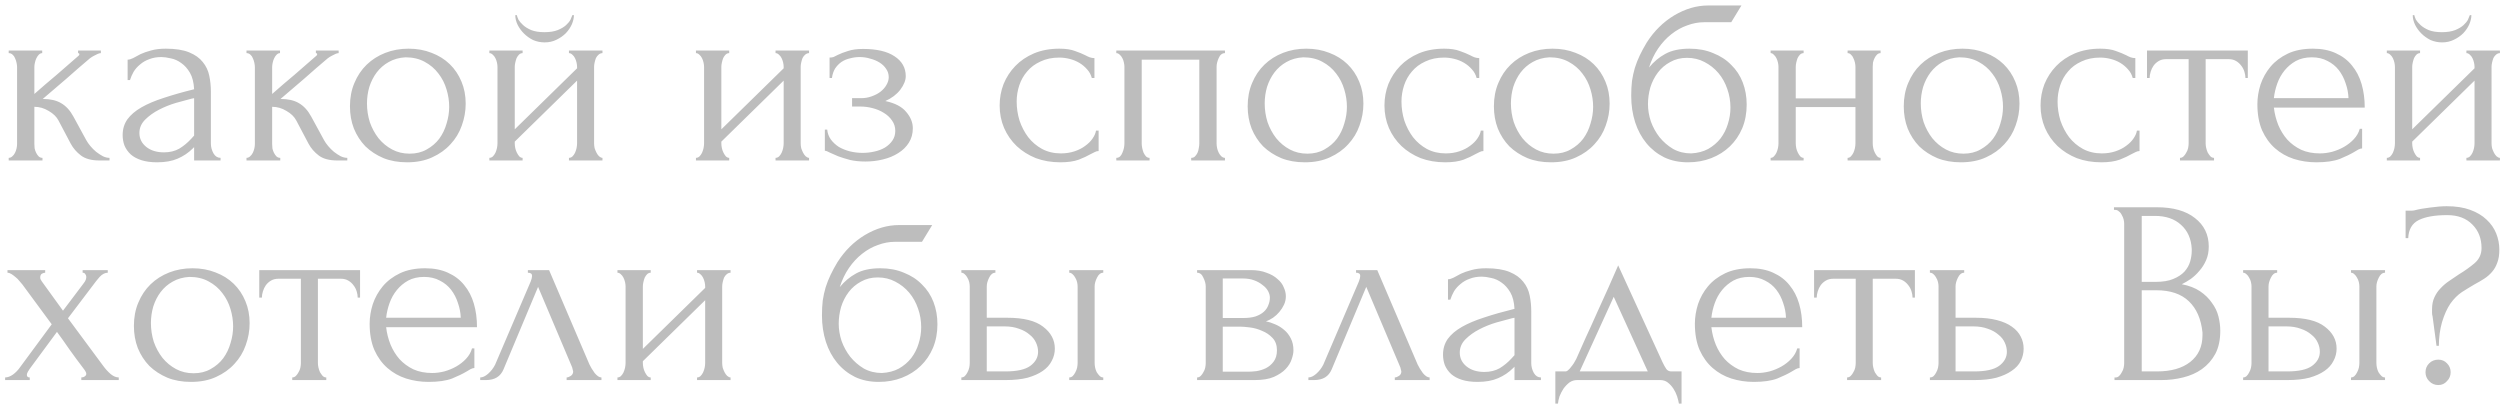 <?xml version="1.0" encoding="UTF-8"?> <svg xmlns="http://www.w3.org/2000/svg" width="296" height="48" viewBox="0 0 296 48" fill="none"> <path d="M10.207 16.582C10.331 16.809 10.496 17.047 10.703 17.295C10.909 17.543 11.136 17.77 11.384 17.977C11.653 18.184 11.922 18.359 12.191 18.504C12.459 18.628 12.717 18.69 12.966 18.69V19H11.787C10.837 19 10.103 18.804 9.586 18.411C9.07 18.018 8.667 17.553 8.377 17.016L6.92 14.257C6.693 13.823 6.311 13.451 5.773 13.141C5.236 12.81 4.668 12.645 4.068 12.645V17.047C4.068 17.212 4.079 17.388 4.099 17.574C4.141 17.76 4.203 17.936 4.285 18.101C4.368 18.266 4.471 18.411 4.595 18.535C4.719 18.638 4.864 18.69 5.029 18.69V19H1.03V18.69C1.175 18.69 1.309 18.638 1.433 18.535C1.578 18.411 1.692 18.266 1.774 18.101C1.857 17.936 1.919 17.76 1.96 17.574C2.002 17.388 2.022 17.212 2.022 17.047V7.933C2.022 7.788 2.002 7.623 1.96 7.437C1.919 7.23 1.857 7.044 1.774 6.879C1.712 6.714 1.619 6.579 1.495 6.476C1.371 6.352 1.216 6.29 1.03 6.29V5.98H4.998V6.29C4.854 6.29 4.719 6.352 4.595 6.476C4.492 6.579 4.399 6.714 4.316 6.879C4.234 7.044 4.172 7.23 4.13 7.437C4.089 7.623 4.068 7.788 4.068 7.933V11.126C4.957 10.341 5.835 9.586 6.703 8.863C7.571 8.119 8.45 7.354 9.338 6.569C9.338 6.548 9.349 6.528 9.369 6.507C9.39 6.486 9.4 6.466 9.4 6.445C9.4 6.342 9.349 6.29 9.245 6.29V5.98H11.943V6.29C11.839 6.29 11.715 6.321 11.57 6.383C11.426 6.445 11.281 6.517 11.136 6.6C10.971 6.683 10.806 6.786 10.64 6.91C9.71 7.695 8.78 8.501 7.85 9.328C6.92 10.134 5.99 10.93 5.06 11.715C5.949 11.715 6.672 11.88 7.23 12.211C7.809 12.542 8.295 13.069 8.687 13.792L10.207 16.582ZM22.984 19V17.419L22.829 17.574C22.312 18.091 21.713 18.494 21.031 18.783C20.369 19.072 19.564 19.217 18.613 19.217C17.89 19.217 17.27 19.134 16.753 18.969C16.236 18.804 15.812 18.576 15.482 18.287C15.151 17.977 14.903 17.626 14.738 17.233C14.593 16.84 14.521 16.427 14.521 15.993C14.521 15.29 14.707 14.67 15.079 14.133C15.472 13.596 16.029 13.12 16.753 12.707C17.476 12.294 18.355 11.922 19.388 11.591C20.442 11.24 21.64 10.899 22.984 10.568C22.942 9.762 22.777 9.111 22.488 8.615C22.198 8.119 21.858 7.737 21.465 7.468C21.072 7.179 20.659 6.993 20.225 6.91C19.791 6.807 19.419 6.755 19.109 6.755C18.572 6.755 18.096 6.838 17.683 7.003C17.27 7.148 16.908 7.354 16.598 7.623C16.288 7.871 16.029 8.16 15.823 8.491C15.637 8.822 15.492 9.152 15.389 9.483H15.11V7.065C15.296 7.065 15.513 7.003 15.761 6.879C16.009 6.734 16.298 6.579 16.629 6.414C16.98 6.249 17.393 6.104 17.869 5.98C18.365 5.835 18.954 5.763 19.636 5.763C20.773 5.763 21.692 5.908 22.395 6.197C23.098 6.486 23.635 6.869 24.007 7.344C24.399 7.819 24.658 8.367 24.782 8.987C24.906 9.586 24.968 10.206 24.968 10.847V16.985C24.968 17.398 25.071 17.791 25.278 18.163C25.485 18.514 25.764 18.69 26.115 18.69V19H22.984ZM22.984 16.055V11.622L22.674 11.684C22.178 11.808 21.568 11.973 20.845 12.18C20.142 12.387 19.471 12.655 18.83 12.986C18.189 13.317 17.642 13.709 17.187 14.164C16.732 14.619 16.505 15.146 16.505 15.745C16.505 16.406 16.773 16.954 17.311 17.388C17.848 17.822 18.551 18.039 19.419 18.039C20.101 18.039 20.7 17.894 21.217 17.605C21.733 17.295 22.209 16.902 22.643 16.427L22.984 16.055ZM38.361 16.582C38.485 16.809 38.65 17.047 38.857 17.295C39.063 17.543 39.291 17.77 39.539 17.977C39.807 18.184 40.076 18.359 40.345 18.504C40.613 18.628 40.872 18.69 41.12 18.69V19H39.942C38.991 19 38.257 18.804 37.741 18.411C37.224 18.018 36.821 17.553 36.532 17.016L35.075 14.257C34.847 13.823 34.465 13.451 33.928 13.141C33.39 12.81 32.822 12.645 32.223 12.645V17.047C32.223 17.212 32.233 17.388 32.254 17.574C32.295 17.76 32.357 17.936 32.44 18.101C32.522 18.266 32.626 18.411 32.75 18.535C32.874 18.638 33.018 18.69 33.184 18.69V19H29.185V18.69C29.329 18.69 29.464 18.638 29.588 18.535C29.732 18.411 29.846 18.266 29.929 18.101C30.011 17.936 30.073 17.76 30.115 17.574C30.156 17.388 30.177 17.212 30.177 17.047V7.933C30.177 7.788 30.156 7.623 30.115 7.437C30.073 7.23 30.011 7.044 29.929 6.879C29.867 6.714 29.774 6.579 29.65 6.476C29.526 6.352 29.371 6.29 29.185 6.29V5.98H33.153V6.29C33.008 6.29 32.874 6.352 32.75 6.476C32.646 6.579 32.553 6.714 32.471 6.879C32.388 7.044 32.326 7.23 32.285 7.437C32.243 7.623 32.223 7.788 32.223 7.933V11.126C33.111 10.341 33.99 9.586 34.858 8.863C35.726 8.119 36.604 7.354 37.493 6.569C37.493 6.548 37.503 6.528 37.524 6.507C37.544 6.486 37.555 6.466 37.555 6.445C37.555 6.342 37.503 6.29 37.4 6.29V5.98H40.097V6.29C39.993 6.29 39.869 6.321 39.725 6.383C39.58 6.445 39.435 6.517 39.291 6.6C39.125 6.683 38.96 6.786 38.795 6.91C37.865 7.695 36.935 8.501 36.005 9.328C35.075 10.134 34.145 10.93 33.215 11.715C34.103 11.715 34.827 11.88 35.385 12.211C35.963 12.542 36.449 13.069 36.842 13.792L38.361 16.582ZM48.193 19.217C47.159 19.217 46.229 19.052 45.403 18.721C44.576 18.37 43.863 17.905 43.264 17.326C42.685 16.727 42.23 16.024 41.9 15.218C41.59 14.412 41.435 13.534 41.435 12.583C41.435 11.57 41.61 10.651 41.962 9.824C42.313 8.977 42.799 8.253 43.419 7.654C44.039 7.055 44.772 6.59 45.62 6.259C46.467 5.928 47.387 5.763 48.379 5.763C49.371 5.763 50.28 5.928 51.107 6.259C51.933 6.569 52.646 7.013 53.246 7.592C53.845 8.171 54.31 8.863 54.641 9.669C54.971 10.454 55.137 11.322 55.137 12.273C55.137 13.162 54.982 14.03 54.672 14.877C54.382 15.704 53.938 16.437 53.339 17.078C52.76 17.719 52.037 18.235 51.169 18.628C50.321 19.021 49.329 19.217 48.193 19.217ZM48.007 6.786C47.263 6.827 46.601 7.013 46.023 7.344C45.465 7.654 44.989 8.067 44.597 8.584C44.225 9.08 43.935 9.648 43.729 10.289C43.543 10.93 43.45 11.581 43.45 12.242C43.45 13.007 43.563 13.751 43.791 14.474C44.039 15.177 44.38 15.807 44.814 16.365C45.268 16.923 45.806 17.367 46.426 17.698C47.046 18.029 47.738 18.194 48.503 18.194C49.267 18.194 49.939 18.029 50.518 17.698C51.117 17.367 51.613 16.944 52.006 16.427C52.398 15.89 52.688 15.29 52.874 14.629C53.08 13.968 53.184 13.306 53.184 12.645C53.184 11.963 53.08 11.281 52.874 10.599C52.667 9.896 52.347 9.266 51.913 8.708C51.479 8.129 50.931 7.664 50.27 7.313C49.629 6.962 48.875 6.786 48.007 6.786ZM70.34 16.985C70.34 17.15 70.361 17.336 70.402 17.543C70.464 17.729 70.537 17.905 70.619 18.07C70.702 18.235 70.805 18.38 70.929 18.504C71.074 18.628 71.208 18.69 71.332 18.69V19H67.364V18.69C67.509 18.69 67.643 18.638 67.767 18.535C67.891 18.411 67.995 18.266 68.077 18.101C68.16 17.915 68.222 17.729 68.263 17.543C68.305 17.336 68.325 17.15 68.325 16.985V9.545L60.947 16.768V16.985C60.947 17.15 60.968 17.336 61.009 17.543C61.05 17.729 61.112 17.905 61.195 18.07C61.278 18.235 61.371 18.38 61.474 18.504C61.598 18.628 61.733 18.69 61.877 18.69V19H57.94V18.69C58.085 18.69 58.219 18.638 58.343 18.535C58.467 18.411 58.571 18.266 58.653 18.101C58.736 17.915 58.798 17.729 58.839 17.543C58.88 17.336 58.901 17.15 58.901 16.985V7.902C58.901 7.757 58.88 7.592 58.839 7.406C58.798 7.22 58.736 7.044 58.653 6.879C58.571 6.714 58.467 6.579 58.343 6.476C58.219 6.352 58.085 6.29 57.94 6.29V5.98H61.877V6.29C61.712 6.29 61.567 6.352 61.443 6.476C61.34 6.579 61.247 6.714 61.164 6.879C61.102 7.044 61.05 7.22 61.009 7.406C60.968 7.592 60.947 7.757 60.947 7.902V15.311L68.325 8.088V7.902C68.325 7.757 68.305 7.592 68.263 7.406C68.222 7.22 68.16 7.044 68.077 6.879C67.995 6.714 67.891 6.579 67.767 6.476C67.643 6.352 67.509 6.29 67.364 6.29V5.98H71.332V6.29C71.167 6.29 71.012 6.352 70.867 6.476C70.743 6.579 70.64 6.714 70.557 6.879C70.495 7.044 70.444 7.22 70.402 7.406C70.361 7.592 70.34 7.757 70.34 7.902V16.985ZM67.953 1.795C67.953 2.126 67.871 2.487 67.705 2.88C67.54 3.252 67.302 3.603 66.992 3.934C66.682 4.244 66.31 4.502 65.876 4.709C65.463 4.916 64.998 5.019 64.481 5.019C64.006 5.019 63.551 4.926 63.117 4.74C62.704 4.533 62.342 4.275 62.032 3.965C61.722 3.655 61.474 3.314 61.288 2.942C61.102 2.549 61.009 2.167 61.009 1.795H61.195C61.216 1.919 61.278 2.095 61.381 2.322C61.505 2.529 61.691 2.746 61.939 2.973C62.187 3.2 62.508 3.397 62.9 3.562C63.313 3.727 63.83 3.81 64.45 3.81C65.091 3.81 65.618 3.727 66.031 3.562C66.445 3.397 66.775 3.2 67.023 2.973C67.271 2.746 67.447 2.529 67.55 2.322C67.653 2.095 67.726 1.919 67.767 1.795H67.953ZM94.801 16.985C94.801 17.15 94.822 17.336 94.863 17.543C94.925 17.729 94.997 17.905 95.08 18.07C95.163 18.235 95.266 18.38 95.39 18.504C95.535 18.628 95.669 18.69 95.793 18.69V19H91.825V18.69C91.97 18.69 92.104 18.638 92.228 18.535C92.352 18.411 92.455 18.266 92.538 18.101C92.621 17.915 92.683 17.729 92.724 17.543C92.765 17.336 92.786 17.15 92.786 16.985V9.545L85.408 16.768V16.985C85.408 17.15 85.429 17.336 85.47 17.543C85.511 17.729 85.573 17.905 85.656 18.07C85.739 18.235 85.832 18.38 85.935 18.504C86.059 18.628 86.193 18.69 86.338 18.69V19H82.401V18.69C82.546 18.69 82.68 18.638 82.804 18.535C82.928 18.411 83.031 18.266 83.114 18.101C83.197 17.915 83.259 17.729 83.3 17.543C83.341 17.336 83.362 17.15 83.362 16.985V7.902C83.362 7.757 83.341 7.592 83.3 7.406C83.259 7.22 83.197 7.044 83.114 6.879C83.031 6.714 82.928 6.579 82.804 6.476C82.68 6.352 82.546 6.29 82.401 6.29V5.98H86.338V6.29C86.173 6.29 86.028 6.352 85.904 6.476C85.801 6.579 85.708 6.714 85.625 6.879C85.563 7.044 85.511 7.22 85.47 7.406C85.429 7.592 85.408 7.757 85.408 7.902V15.311L92.786 8.088V7.902C92.786 7.757 92.765 7.592 92.724 7.406C92.683 7.22 92.621 7.044 92.538 6.879C92.455 6.714 92.352 6.579 92.228 6.476C92.104 6.352 91.97 6.29 91.825 6.29V5.98H95.793V6.29C95.628 6.29 95.473 6.352 95.328 6.476C95.204 6.579 95.101 6.714 95.018 6.879C94.956 7.044 94.904 7.22 94.863 7.406C94.822 7.592 94.801 7.757 94.801 7.902V16.985ZM107.241 9.018C107.241 9.514 107.024 10.051 106.59 10.63C106.156 11.188 105.567 11.632 104.823 11.963C105.981 12.211 106.807 12.645 107.303 13.265C107.82 13.864 108.078 14.505 108.078 15.187C108.078 15.828 107.923 16.396 107.613 16.892C107.303 17.388 106.88 17.801 106.342 18.132C105.826 18.463 105.226 18.711 104.544 18.876C103.883 19.041 103.191 19.124 102.467 19.124C101.785 19.124 101.176 19.062 100.638 18.938C100.101 18.793 99.636 18.649 99.243 18.504C98.851 18.339 98.52 18.194 98.251 18.07C98.003 17.925 97.807 17.853 97.662 17.853V15.342H97.941C97.983 15.776 98.127 16.169 98.375 16.52C98.623 16.851 98.933 17.14 99.305 17.388C99.698 17.615 100.132 17.791 100.607 17.915C101.103 18.039 101.61 18.101 102.126 18.101C102.602 18.101 103.067 18.049 103.521 17.946C103.997 17.843 104.41 17.688 104.761 17.481C105.133 17.254 105.433 16.975 105.66 16.644C105.888 16.313 106.001 15.931 106.001 15.497C106.001 15.042 105.877 14.639 105.629 14.288C105.381 13.916 105.051 13.606 104.637 13.358C104.245 13.11 103.8 12.924 103.304 12.8C102.829 12.676 102.354 12.614 101.878 12.614H100.886V11.622H101.971C102.405 11.622 102.819 11.55 103.211 11.405C103.625 11.26 103.976 11.074 104.265 10.847C104.555 10.62 104.782 10.361 104.947 10.072C105.133 9.762 105.226 9.452 105.226 9.142C105.226 8.77 105.123 8.439 104.916 8.15C104.73 7.861 104.472 7.613 104.141 7.406C103.811 7.199 103.439 7.044 103.025 6.941C102.633 6.817 102.219 6.755 101.785 6.755C101.393 6.755 101.01 6.807 100.638 6.91C100.266 6.993 99.925 7.137 99.615 7.344C99.326 7.551 99.078 7.809 98.871 8.119C98.685 8.429 98.561 8.801 98.499 9.235H98.22V6.817C98.386 6.817 98.541 6.796 98.685 6.755C98.83 6.693 98.995 6.61 99.181 6.507C99.512 6.342 99.915 6.187 100.39 6.042C100.866 5.877 101.465 5.794 102.188 5.794C103.8 5.794 105.04 6.083 105.908 6.662C106.797 7.241 107.241 8.026 107.241 9.018ZM130.077 17.884C129.911 17.884 129.756 17.925 129.612 18.008C129.467 18.07 129.302 18.153 129.116 18.256C128.764 18.463 128.299 18.68 127.721 18.907C127.142 19.114 126.419 19.217 125.551 19.217C124.497 19.217 123.525 19.052 122.637 18.721C121.769 18.37 121.014 17.894 120.374 17.295C119.733 16.675 119.237 15.962 118.886 15.156C118.534 14.329 118.359 13.441 118.359 12.49C118.359 11.601 118.514 10.754 118.824 9.948C119.154 9.142 119.619 8.429 120.219 7.809C120.818 7.189 121.552 6.693 122.42 6.321C123.308 5.949 124.311 5.763 125.427 5.763C126.191 5.763 126.811 5.856 127.287 6.042C127.762 6.207 128.165 6.373 128.496 6.538C128.682 6.641 128.857 6.724 129.023 6.786C129.209 6.848 129.395 6.879 129.581 6.879V9.235H129.271C129.167 8.842 128.981 8.501 128.713 8.212C128.444 7.902 128.134 7.644 127.783 7.437C127.431 7.23 127.049 7.075 126.636 6.972C126.222 6.869 125.819 6.817 125.427 6.817C124.579 6.817 123.835 6.972 123.195 7.282C122.554 7.571 122.027 7.964 121.614 8.46C121.2 8.935 120.89 9.483 120.684 10.103C120.477 10.723 120.374 11.364 120.374 12.025C120.374 12.79 120.487 13.544 120.715 14.288C120.963 15.011 121.304 15.662 121.738 16.241C122.192 16.82 122.74 17.285 123.381 17.636C124.042 17.987 124.786 18.163 125.613 18.163C126.191 18.163 126.729 18.08 127.225 17.915C127.721 17.75 128.144 17.533 128.496 17.264C128.868 16.995 129.157 16.706 129.364 16.396C129.591 16.065 129.725 15.755 129.767 15.466H130.077V17.884ZM135.178 16.985C135.178 17.15 135.198 17.336 135.24 17.543C135.281 17.729 135.333 17.905 135.395 18.07C135.477 18.235 135.57 18.38 135.674 18.504C135.798 18.628 135.942 18.69 136.108 18.69V19H132.171V18.69C132.336 18.69 132.481 18.638 132.605 18.535C132.729 18.411 132.822 18.266 132.884 18.101C132.966 17.915 133.028 17.729 133.07 17.543C133.111 17.336 133.132 17.15 133.132 16.985V7.902C133.132 7.757 133.111 7.592 133.07 7.406C133.028 7.199 132.966 7.024 132.884 6.879C132.801 6.714 132.698 6.579 132.574 6.476C132.45 6.352 132.315 6.29 132.171 6.29V5.98H145.036V6.29C144.705 6.29 144.457 6.486 144.292 6.879C144.126 7.251 144.044 7.592 144.044 7.902V16.985C144.044 17.15 144.064 17.336 144.106 17.543C144.147 17.729 144.209 17.905 144.292 18.07C144.374 18.235 144.478 18.38 144.602 18.504C144.746 18.628 144.891 18.69 145.036 18.69V19H141.037V18.69C141.223 18.69 141.367 18.638 141.471 18.535C141.595 18.411 141.698 18.266 141.781 18.101C141.863 17.915 141.915 17.729 141.936 17.543C141.977 17.336 141.998 17.15 141.998 16.985V7.065H135.178V16.985ZM154.483 19.217C153.449 19.217 152.519 19.052 151.693 18.721C150.866 18.37 150.153 17.905 149.554 17.326C148.975 16.727 148.52 16.024 148.19 15.218C147.88 14.412 147.725 13.534 147.725 12.583C147.725 11.57 147.9 10.651 148.252 9.824C148.603 8.977 149.089 8.253 149.709 7.654C150.329 7.055 151.062 6.59 151.91 6.259C152.757 5.928 153.677 5.763 154.669 5.763C155.661 5.763 156.57 5.928 157.397 6.259C158.223 6.569 158.936 7.013 159.536 7.592C160.135 8.171 160.6 8.863 160.931 9.669C161.261 10.454 161.427 11.322 161.427 12.273C161.427 13.162 161.272 14.03 160.962 14.877C160.672 15.704 160.228 16.437 159.629 17.078C159.05 17.719 158.327 18.235 157.459 18.628C156.611 19.021 155.619 19.217 154.483 19.217ZM154.297 6.786C153.553 6.827 152.891 7.013 152.313 7.344C151.755 7.654 151.279 8.067 150.887 8.584C150.515 9.08 150.225 9.648 150.019 10.289C149.833 10.93 149.74 11.581 149.74 12.242C149.74 13.007 149.853 13.751 150.081 14.474C150.329 15.177 150.67 15.807 151.104 16.365C151.558 16.923 152.096 17.367 152.716 17.698C153.336 18.029 154.028 18.194 154.793 18.194C155.557 18.194 156.229 18.029 156.808 17.698C157.407 17.367 157.903 16.944 158.296 16.427C158.688 15.89 158.978 15.29 159.164 14.629C159.37 13.968 159.474 13.306 159.474 12.645C159.474 11.963 159.37 11.281 159.164 10.599C158.957 9.896 158.637 9.266 158.203 8.708C157.769 8.129 157.221 7.664 156.56 7.313C155.919 6.962 155.165 6.786 154.297 6.786ZM175.638 17.884C175.473 17.884 175.318 17.925 175.173 18.008C175.029 18.07 174.863 18.153 174.677 18.256C174.326 18.463 173.861 18.68 173.282 18.907C172.704 19.114 171.98 19.217 171.112 19.217C170.058 19.217 169.087 19.052 168.198 18.721C167.33 18.37 166.576 17.894 165.935 17.295C165.295 16.675 164.799 15.962 164.447 15.156C164.096 14.329 163.92 13.441 163.92 12.49C163.92 11.601 164.075 10.754 164.385 9.948C164.716 9.142 165.181 8.429 165.78 7.809C166.38 7.189 167.113 6.693 167.981 6.321C168.87 5.949 169.872 5.763 170.988 5.763C171.753 5.763 172.373 5.856 172.848 6.042C173.324 6.207 173.727 6.373 174.057 6.538C174.243 6.641 174.419 6.724 174.584 6.786C174.77 6.848 174.956 6.879 175.142 6.879V9.235H174.832C174.729 8.842 174.543 8.501 174.274 8.212C174.006 7.902 173.696 7.644 173.344 7.437C172.993 7.23 172.611 7.075 172.197 6.972C171.784 6.869 171.381 6.817 170.988 6.817C170.141 6.817 169.397 6.972 168.756 7.282C168.116 7.571 167.589 7.964 167.175 8.46C166.762 8.935 166.452 9.483 166.245 10.103C166.039 10.723 165.935 11.364 165.935 12.025C165.935 12.79 166.049 13.544 166.276 14.288C166.524 15.011 166.865 15.662 167.299 16.241C167.754 16.82 168.302 17.285 168.942 17.636C169.604 17.987 170.348 18.163 171.174 18.163C171.753 18.163 172.29 18.08 172.786 17.915C173.282 17.75 173.706 17.533 174.057 17.264C174.429 16.995 174.719 16.706 174.925 16.396C175.153 16.065 175.287 15.755 175.328 15.466H175.638V17.884ZM183.636 19.217C182.603 19.217 181.673 19.052 180.846 18.721C180.019 18.37 179.306 17.905 178.707 17.326C178.128 16.727 177.674 16.024 177.343 15.218C177.033 14.412 176.878 13.534 176.878 12.583C176.878 11.57 177.054 10.651 177.405 9.824C177.756 8.977 178.242 8.253 178.862 7.654C179.482 7.055 180.216 6.59 181.063 6.259C181.91 5.928 182.83 5.763 183.822 5.763C184.814 5.763 185.723 5.928 186.55 6.259C187.377 6.569 188.09 7.013 188.689 7.592C189.288 8.171 189.753 8.863 190.084 9.669C190.415 10.454 190.58 11.322 190.58 12.273C190.58 13.162 190.425 14.03 190.115 14.877C189.826 15.704 189.381 16.437 188.782 17.078C188.203 17.719 187.48 18.235 186.612 18.628C185.765 19.021 184.773 19.217 183.636 19.217ZM183.45 6.786C182.706 6.827 182.045 7.013 181.466 7.344C180.908 7.654 180.433 8.067 180.04 8.584C179.668 9.08 179.379 9.648 179.172 10.289C178.986 10.93 178.893 11.581 178.893 12.242C178.893 13.007 179.007 13.751 179.234 14.474C179.482 15.177 179.823 15.807 180.257 16.365C180.712 16.923 181.249 17.367 181.869 17.698C182.489 18.029 183.181 18.194 183.946 18.194C184.711 18.194 185.382 18.029 185.961 17.698C186.56 17.367 187.056 16.944 187.449 16.427C187.842 15.89 188.131 15.29 188.317 14.629C188.524 13.968 188.627 13.306 188.627 12.645C188.627 11.963 188.524 11.281 188.317 10.599C188.11 9.896 187.79 9.266 187.356 8.708C186.922 8.129 186.374 7.664 185.713 7.313C185.072 6.962 184.318 6.786 183.45 6.786ZM200.049 5.763C201.082 5.763 202.012 5.939 202.839 6.29C203.686 6.621 204.399 7.086 204.978 7.685C205.577 8.264 206.032 8.956 206.342 9.762C206.652 10.568 206.807 11.446 206.807 12.397C206.807 13.41 206.631 14.34 206.28 15.187C205.928 16.014 205.443 16.727 204.823 17.326C204.203 17.925 203.469 18.39 202.622 18.721C201.774 19.052 200.855 19.217 199.863 19.217C198.809 19.217 197.868 19.021 197.042 18.628C196.215 18.215 195.512 17.657 194.934 16.954C194.355 16.251 193.911 15.425 193.601 14.474C193.291 13.503 193.136 12.459 193.136 11.343C193.136 10.702 193.167 10.113 193.229 9.576C193.311 9.039 193.425 8.522 193.57 8.026C193.735 7.509 193.931 7.013 194.159 6.538C194.386 6.063 194.655 5.567 194.965 5.05C195.833 3.686 196.918 2.611 198.22 1.826C199.542 1.041 200.886 0.648 202.25 0.648H206.187L204.978 2.632H201.754C201.092 2.632 200.431 2.756 199.77 3.004C199.108 3.231 198.478 3.583 197.879 4.058C197.3 4.513 196.783 5.071 196.329 5.732C195.874 6.393 195.512 7.148 195.244 7.995C195.802 7.313 196.442 6.776 197.166 6.383C197.91 5.97 198.871 5.763 200.049 5.763ZM200.235 18.163C200.999 18.122 201.671 17.946 202.25 17.636C202.828 17.305 203.314 16.892 203.707 16.396C204.099 15.879 204.389 15.311 204.575 14.691C204.781 14.05 204.885 13.399 204.885 12.738C204.885 11.973 204.761 11.24 204.513 10.537C204.265 9.814 203.913 9.183 203.459 8.646C203.004 8.109 202.456 7.675 201.816 7.344C201.196 7.013 200.503 6.848 199.739 6.848C198.995 6.848 198.333 7.013 197.755 7.344C197.176 7.654 196.69 8.067 196.298 8.584C195.905 9.101 195.605 9.69 195.399 10.351C195.213 11.012 195.12 11.674 195.12 12.335C195.12 12.996 195.233 13.678 195.461 14.381C195.709 15.063 196.05 15.683 196.484 16.241C196.938 16.799 197.476 17.264 198.096 17.636C198.736 17.987 199.449 18.163 200.235 18.163ZM212.617 16.985C212.617 17.15 212.638 17.336 212.679 17.543C212.72 17.729 212.782 17.905 212.865 18.07C212.948 18.235 213.041 18.38 213.144 18.504C213.268 18.628 213.402 18.69 213.547 18.69V19H209.641V18.69C209.786 18.69 209.91 18.638 210.013 18.535C210.137 18.411 210.24 18.266 210.323 18.101C210.406 17.915 210.468 17.729 210.509 17.543C210.55 17.336 210.571 17.15 210.571 16.985V7.902C210.571 7.757 210.55 7.592 210.509 7.406C210.468 7.22 210.406 7.044 210.323 6.879C210.24 6.714 210.137 6.579 210.013 6.476C209.91 6.352 209.786 6.29 209.641 6.29V5.98H213.547V6.29C213.382 6.29 213.237 6.352 213.113 6.476C213.01 6.579 212.917 6.714 212.834 6.879C212.772 7.044 212.72 7.22 212.679 7.406C212.638 7.592 212.617 7.757 212.617 7.902V11.653H219.685V7.902C219.685 7.757 219.664 7.592 219.623 7.406C219.582 7.22 219.52 7.044 219.437 6.879C219.375 6.714 219.282 6.579 219.158 6.476C219.055 6.352 218.92 6.29 218.755 6.29V5.98H222.661V6.29C222.496 6.29 222.351 6.352 222.227 6.476C222.124 6.579 222.031 6.714 221.948 6.879C221.865 7.044 221.803 7.22 221.762 7.406C221.741 7.592 221.731 7.757 221.731 7.902V16.985C221.731 17.15 221.752 17.336 221.793 17.543C221.834 17.729 221.896 17.905 221.979 18.07C222.062 18.235 222.155 18.38 222.258 18.504C222.382 18.628 222.516 18.69 222.661 18.69V19H218.755V18.69C218.9 18.69 219.024 18.638 219.127 18.535C219.251 18.411 219.354 18.266 219.437 18.101C219.52 17.915 219.582 17.729 219.623 17.543C219.664 17.336 219.685 17.15 219.685 16.985V12.676H212.617V16.985ZM232.164 19.217C231.131 19.217 230.201 19.052 229.374 18.721C228.548 18.37 227.835 17.905 227.235 17.326C226.657 16.727 226.202 16.024 225.871 15.218C225.561 14.412 225.406 13.534 225.406 12.583C225.406 11.57 225.582 10.651 225.933 9.824C226.285 8.977 226.77 8.253 227.39 7.654C228.01 7.055 228.744 6.59 229.591 6.259C230.439 5.928 231.358 5.763 232.35 5.763C233.342 5.763 234.252 5.928 235.078 6.259C235.905 6.569 236.618 7.013 237.217 7.592C237.817 8.171 238.282 8.863 238.612 9.669C238.943 10.454 239.108 11.322 239.108 12.273C239.108 13.162 238.953 14.03 238.643 14.877C238.354 15.704 237.91 16.437 237.31 17.078C236.732 17.719 236.008 18.235 235.14 18.628C234.293 19.021 233.301 19.217 232.164 19.217ZM231.978 6.786C231.234 6.827 230.573 7.013 229.994 7.344C229.436 7.654 228.961 8.067 228.568 8.584C228.196 9.08 227.907 9.648 227.7 10.289C227.514 10.93 227.421 11.581 227.421 12.242C227.421 13.007 227.535 13.751 227.762 14.474C228.01 15.177 228.351 15.807 228.785 16.365C229.24 16.923 229.777 17.367 230.397 17.698C231.017 18.029 231.71 18.194 232.474 18.194C233.239 18.194 233.911 18.029 234.489 17.698C235.089 17.367 235.585 16.944 235.977 16.427C236.37 15.89 236.659 15.29 236.845 14.629C237.052 13.968 237.155 13.306 237.155 12.645C237.155 11.963 237.052 11.281 236.845 10.599C236.639 9.896 236.318 9.266 235.884 8.708C235.45 8.129 234.903 7.664 234.241 7.313C233.601 6.962 232.846 6.786 231.978 6.786ZM253.32 17.884C253.155 17.884 253 17.925 252.855 18.008C252.71 18.07 252.545 18.153 252.359 18.256C252.008 18.463 251.543 18.68 250.964 18.907C250.385 19.114 249.662 19.217 248.794 19.217C247.74 19.217 246.769 19.052 245.88 18.721C245.012 18.37 244.258 17.894 243.617 17.295C242.976 16.675 242.48 15.962 242.129 15.156C241.778 14.329 241.602 13.441 241.602 12.49C241.602 11.601 241.757 10.754 242.067 9.948C242.398 9.142 242.863 8.429 243.462 7.809C244.061 7.189 244.795 6.693 245.663 6.321C246.552 5.949 247.554 5.763 248.67 5.763C249.435 5.763 250.055 5.856 250.53 6.042C251.005 6.207 251.408 6.373 251.739 6.538C251.925 6.641 252.101 6.724 252.266 6.786C252.452 6.848 252.638 6.879 252.824 6.879V9.235H252.514C252.411 8.842 252.225 8.501 251.956 8.212C251.687 7.902 251.377 7.644 251.026 7.437C250.675 7.23 250.292 7.075 249.879 6.972C249.466 6.869 249.063 6.817 248.67 6.817C247.823 6.817 247.079 6.972 246.438 7.282C245.797 7.571 245.27 7.964 244.857 8.46C244.444 8.935 244.134 9.483 243.927 10.103C243.72 10.723 243.617 11.364 243.617 12.025C243.617 12.79 243.731 13.544 243.958 14.288C244.206 15.011 244.547 15.662 244.981 16.241C245.436 16.82 245.983 17.285 246.624 17.636C247.285 17.987 248.029 18.163 248.856 18.163C249.435 18.163 249.972 18.08 250.468 17.915C250.964 17.75 251.388 17.533 251.739 17.264C252.111 16.995 252.4 16.706 252.607 16.396C252.834 16.065 252.969 15.755 253.01 15.466H253.32V17.884ZM265.861 9.235C265.861 9.008 265.819 8.76 265.737 8.491C265.654 8.222 265.53 7.985 265.365 7.778C265.199 7.551 264.993 7.365 264.745 7.22C264.497 7.075 264.207 7.003 263.877 7.003H261.149V16.985C261.149 17.15 261.169 17.326 261.211 17.512C261.252 17.698 261.314 17.884 261.397 18.07C261.5 18.235 261.603 18.38 261.707 18.504C261.831 18.628 261.975 18.69 262.141 18.69V19H258.111V18.69C258.276 18.69 258.421 18.628 258.545 18.504C258.669 18.38 258.772 18.235 258.855 18.07C258.958 17.905 259.03 17.729 259.072 17.543C259.113 17.336 259.134 17.15 259.134 16.985V7.003H256.468C256.137 7.003 255.848 7.075 255.6 7.22C255.352 7.365 255.145 7.551 254.98 7.778C254.835 7.985 254.721 8.222 254.639 8.491C254.556 8.76 254.515 9.008 254.515 9.235H254.205V5.98H266.14V9.235H265.861ZM269.227 12.738C269.31 13.461 269.486 14.154 269.754 14.815C270.023 15.456 270.374 16.024 270.808 16.52C271.263 17.016 271.811 17.419 272.451 17.729C273.092 18.018 273.836 18.163 274.683 18.163C275.138 18.163 275.613 18.101 276.109 17.977C276.626 17.832 277.101 17.636 277.535 17.388C277.969 17.14 278.352 16.84 278.682 16.489C279.034 16.117 279.271 15.704 279.395 15.249H279.674V17.574C279.55 17.574 279.406 17.615 279.24 17.698C279.096 17.781 278.92 17.884 278.713 18.008C278.3 18.256 277.742 18.525 277.039 18.814C276.337 19.083 275.407 19.217 274.249 19.217C273.319 19.217 272.431 19.083 271.583 18.814C270.757 18.545 270.023 18.132 269.382 17.574C268.742 17.016 268.225 16.303 267.832 15.435C267.46 14.567 267.274 13.534 267.274 12.335C267.274 11.57 267.398 10.795 267.646 10.01C267.915 9.225 268.308 8.522 268.824 7.902C269.362 7.261 270.044 6.745 270.87 6.352C271.697 5.959 272.689 5.763 273.846 5.763C274.88 5.763 275.779 5.939 276.543 6.29C277.329 6.641 277.969 7.127 278.465 7.747C278.982 8.367 279.364 9.101 279.612 9.948C279.86 10.795 279.984 11.725 279.984 12.738H269.227ZM273.722 6.786C272.999 6.786 272.369 6.931 271.831 7.22C271.315 7.509 270.87 7.881 270.498 8.336C270.126 8.791 269.837 9.307 269.63 9.886C269.424 10.465 269.289 11.043 269.227 11.622H278.062C278.042 11.023 277.928 10.434 277.721 9.855C277.535 9.276 277.267 8.76 276.915 8.305C276.564 7.85 276.12 7.489 275.582 7.22C275.045 6.931 274.425 6.786 273.722 6.786ZM294.999 16.985C294.999 17.15 295.02 17.336 295.061 17.543C295.123 17.729 295.196 17.905 295.278 18.07C295.361 18.235 295.464 18.38 295.588 18.504C295.733 18.628 295.867 18.69 295.991 18.69V19H292.023V18.69C292.168 18.69 292.302 18.638 292.426 18.535C292.55 18.411 292.654 18.266 292.736 18.101C292.819 17.915 292.881 17.729 292.922 17.543C292.964 17.336 292.984 17.15 292.984 16.985V9.545L285.606 16.768V16.985C285.606 17.15 285.627 17.336 285.668 17.543C285.71 17.729 285.772 17.905 285.854 18.07C285.937 18.235 286.03 18.38 286.133 18.504C286.257 18.628 286.392 18.69 286.536 18.69V19H282.599V18.69C282.744 18.69 282.878 18.638 283.002 18.535C283.126 18.411 283.23 18.266 283.312 18.101C283.395 17.915 283.457 17.729 283.498 17.543C283.54 17.336 283.56 17.15 283.56 16.985V7.902C283.56 7.757 283.54 7.592 283.498 7.406C283.457 7.22 283.395 7.044 283.312 6.879C283.23 6.714 283.126 6.579 283.002 6.476C282.878 6.352 282.744 6.29 282.599 6.29V5.98H286.536V6.29C286.371 6.29 286.226 6.352 286.102 6.476C285.999 6.579 285.906 6.714 285.823 6.879C285.761 7.044 285.71 7.22 285.668 7.406C285.627 7.592 285.606 7.757 285.606 7.902V15.311L292.984 8.088V7.902C292.984 7.757 292.964 7.592 292.922 7.406C292.881 7.22 292.819 7.044 292.736 6.879C292.654 6.714 292.55 6.579 292.426 6.476C292.302 6.352 292.168 6.29 292.023 6.29V5.98H295.991V6.29C295.826 6.29 295.671 6.352 295.526 6.476C295.402 6.579 295.299 6.714 295.216 6.879C295.154 7.044 295.103 7.22 295.061 7.406C295.02 7.592 294.999 7.757 294.999 7.902V16.985ZM292.612 1.795C292.612 2.126 292.53 2.487 292.364 2.88C292.199 3.252 291.961 3.603 291.651 3.934C291.341 4.244 290.969 4.502 290.535 4.709C290.122 4.916 289.657 5.019 289.14 5.019C288.665 5.019 288.21 4.926 287.776 4.74C287.363 4.533 287.001 4.275 286.691 3.965C286.381 3.655 286.133 3.314 285.947 2.942C285.761 2.549 285.668 2.167 285.668 1.795H285.854C285.875 1.919 285.937 2.095 286.04 2.322C286.164 2.529 286.35 2.746 286.598 2.973C286.846 3.2 287.167 3.397 287.559 3.562C287.973 3.727 288.489 3.81 289.109 3.81C289.75 3.81 290.277 3.727 290.69 3.562C291.104 3.397 291.434 3.2 291.682 2.973C291.93 2.746 292.106 2.529 292.209 2.322C292.313 2.095 292.385 1.919 292.426 1.795H292.612ZM9.628 44.69C9.793 44.69 9.928 44.649 10.031 44.566C10.155 44.483 10.217 44.38 10.217 44.256C10.217 44.111 10.093 43.884 9.845 43.574C9.308 42.871 8.781 42.158 8.264 41.435C7.768 40.712 7.262 39.999 6.745 39.296L3.521 43.667C3.459 43.75 3.387 43.863 3.304 44.008C3.221 44.153 3.18 44.277 3.18 44.38C3.18 44.587 3.294 44.69 3.521 44.69V45H0.607V44.69C0.896 44.69 1.206 44.576 1.537 44.349C1.868 44.101 2.147 43.812 2.374 43.481L6.125 38.397L2.653 33.685C2.55 33.561 2.426 33.416 2.281 33.251C2.157 33.086 2.012 32.941 1.847 32.817C1.682 32.672 1.516 32.548 1.351 32.445C1.186 32.342 1.031 32.29 0.886 32.29V31.98H5.35V32.29C5.226 32.29 5.092 32.331 4.947 32.414C4.823 32.497 4.761 32.652 4.761 32.879C4.761 33.003 4.823 33.148 4.947 33.313L7.458 36.785L9.845 33.623C10.01 33.416 10.114 33.251 10.155 33.127C10.196 33.003 10.217 32.889 10.217 32.786C10.217 32.662 10.176 32.548 10.093 32.445C10.031 32.342 9.928 32.29 9.783 32.29V31.98H12.759V32.29C12.428 32.29 12.108 32.455 11.798 32.786C11.509 33.117 11.261 33.427 11.054 33.716L8.047 37.684L12.201 43.295C12.47 43.667 12.769 43.998 13.1 44.287C13.431 44.556 13.751 44.69 14.061 44.69V45H9.628V44.69ZM22.611 45.217C21.578 45.217 20.648 45.052 19.822 44.721C18.995 44.37 18.282 43.905 17.683 43.326C17.104 42.727 16.649 42.024 16.319 41.218C16.009 40.412 15.854 39.534 15.854 38.583C15.854 37.57 16.029 36.651 16.381 35.824C16.732 34.977 17.218 34.253 17.837 33.654C18.457 33.055 19.191 32.59 20.038 32.259C20.886 31.928 21.805 31.763 22.797 31.763C23.79 31.763 24.699 31.928 25.526 32.259C26.352 32.569 27.065 33.013 27.665 33.592C28.264 34.171 28.729 34.863 29.059 35.669C29.39 36.454 29.555 37.322 29.555 38.273C29.555 39.162 29.401 40.03 29.09 40.877C28.801 41.704 28.357 42.437 27.758 43.078C27.179 43.719 26.456 44.235 25.587 44.628C24.74 45.021 23.748 45.217 22.611 45.217ZM22.425 32.786C21.681 32.827 21.02 33.013 20.442 33.344C19.884 33.654 19.408 34.067 19.015 34.584C18.643 35.08 18.354 35.648 18.148 36.289C17.962 36.93 17.869 37.581 17.869 38.242C17.869 39.007 17.982 39.751 18.209 40.474C18.457 41.177 18.799 41.807 19.233 42.365C19.687 42.923 20.224 43.367 20.845 43.698C21.465 44.029 22.157 44.194 22.922 44.194C23.686 44.194 24.358 44.029 24.936 43.698C25.536 43.367 26.032 42.944 26.424 42.427C26.817 41.89 27.107 41.29 27.293 40.629C27.499 39.968 27.602 39.306 27.602 38.645C27.602 37.963 27.499 37.281 27.293 36.599C27.086 35.896 26.765 35.266 26.331 34.708C25.898 34.129 25.35 33.664 24.689 33.313C24.048 32.962 23.294 32.786 22.425 32.786ZM42.352 35.235C42.352 35.008 42.311 34.76 42.228 34.491C42.145 34.222 42.021 33.985 41.856 33.778C41.691 33.551 41.484 33.365 41.236 33.22C40.988 33.075 40.699 33.003 40.368 33.003H37.64V42.985C37.64 43.15 37.661 43.326 37.702 43.512C37.743 43.698 37.805 43.884 37.888 44.07C37.991 44.235 38.095 44.38 38.198 44.504C38.322 44.628 38.467 44.69 38.632 44.69V45H34.602V44.69C34.767 44.69 34.912 44.628 35.036 44.504C35.16 44.38 35.263 44.235 35.346 44.07C35.449 43.905 35.522 43.729 35.563 43.543C35.604 43.336 35.625 43.15 35.625 42.985V33.003H32.959C32.628 33.003 32.339 33.075 32.091 33.22C31.843 33.365 31.636 33.551 31.471 33.778C31.326 33.985 31.213 34.222 31.13 34.491C31.047 34.76 31.006 35.008 31.006 35.235H30.696V31.98H42.631V35.235H42.352ZM45.719 38.738C45.801 39.461 45.977 40.154 46.246 40.815C46.514 41.456 46.866 42.024 47.3 42.52C47.754 43.016 48.302 43.419 48.943 43.729C49.583 44.018 50.327 44.163 51.175 44.163C51.629 44.163 52.105 44.101 52.601 43.977C53.117 43.832 53.593 43.636 54.027 43.388C54.461 43.14 54.843 42.84 55.174 42.489C55.525 42.117 55.763 41.704 55.887 41.249H56.166V43.574C56.042 43.574 55.897 43.615 55.732 43.698C55.587 43.781 55.411 43.884 55.205 44.008C54.791 44.256 54.233 44.525 53.531 44.814C52.828 45.083 51.898 45.217 50.741 45.217C49.811 45.217 48.922 45.083 48.075 44.814C47.248 44.545 46.514 44.132 45.874 43.574C45.233 43.016 44.716 42.303 44.324 41.435C43.952 40.567 43.766 39.534 43.766 38.335C43.766 37.57 43.89 36.795 44.138 36.01C44.406 35.225 44.799 34.522 45.316 33.902C45.853 33.261 46.535 32.745 47.362 32.352C48.188 31.959 49.18 31.763 50.338 31.763C51.371 31.763 52.27 31.939 53.035 32.29C53.82 32.641 54.461 33.127 54.957 33.747C55.473 34.367 55.856 35.101 56.104 35.948C56.352 36.795 56.476 37.725 56.476 38.738H45.719ZM50.214 32.786C49.49 32.786 48.86 32.931 48.323 33.22C47.806 33.509 47.362 33.881 46.99 34.336C46.618 34.791 46.328 35.307 46.122 35.886C45.915 36.465 45.781 37.043 45.719 37.622H54.554C54.533 37.023 54.419 36.434 54.213 35.855C54.027 35.276 53.758 34.76 53.407 34.305C53.055 33.85 52.611 33.489 52.074 33.22C51.536 32.931 50.916 32.786 50.214 32.786ZM67.088 44.69C67.233 44.69 67.398 44.628 67.584 44.504C67.77 44.38 67.863 44.204 67.863 43.977C67.863 43.936 67.842 43.853 67.801 43.729C67.78 43.584 67.729 43.429 67.646 43.264L63.709 33.964L59.617 43.729C59.266 44.576 58.573 45 57.54 45H56.858V44.69C57.147 44.69 57.457 44.545 57.788 44.256C58.139 43.946 58.418 43.584 58.625 43.171L62.841 33.313C62.944 33.044 62.996 32.827 62.996 32.662C62.996 32.414 62.831 32.29 62.5 32.29V31.98H65.011L69.785 43.14C69.93 43.45 70.136 43.791 70.405 44.163C70.694 44.514 70.963 44.69 71.211 44.69V45H67.088V44.69ZM85.507 42.985C85.507 43.15 85.528 43.336 85.569 43.543C85.631 43.729 85.704 43.905 85.786 44.07C85.869 44.235 85.972 44.38 86.096 44.504C86.241 44.628 86.375 44.69 86.499 44.69V45H82.531V44.69C82.676 44.69 82.81 44.638 82.934 44.535C83.058 44.411 83.162 44.266 83.244 44.101C83.327 43.915 83.389 43.729 83.43 43.543C83.472 43.336 83.492 43.15 83.492 42.985V35.545L76.114 42.768V42.985C76.114 43.15 76.135 43.336 76.176 43.543C76.218 43.729 76.279 43.905 76.362 44.07C76.445 44.235 76.538 44.38 76.641 44.504C76.765 44.628 76.9 44.69 77.044 44.69V45H73.107V44.69C73.252 44.69 73.386 44.638 73.51 44.535C73.634 44.411 73.737 44.266 73.82 44.101C73.903 43.915 73.965 43.729 74.006 43.543C74.047 43.336 74.068 43.15 74.068 42.985V33.902C74.068 33.757 74.047 33.592 74.006 33.406C73.965 33.22 73.903 33.044 73.82 32.879C73.737 32.714 73.634 32.579 73.51 32.476C73.386 32.352 73.252 32.29 73.107 32.29V31.98H77.044V32.29C76.879 32.29 76.734 32.352 76.61 32.476C76.507 32.579 76.414 32.714 76.331 32.879C76.269 33.044 76.218 33.22 76.176 33.406C76.135 33.592 76.114 33.757 76.114 33.902V41.311L83.492 34.088V33.902C83.492 33.757 83.472 33.592 83.43 33.406C83.389 33.22 83.327 33.044 83.244 32.879C83.162 32.714 83.058 32.579 82.934 32.476C82.81 32.352 82.676 32.29 82.531 32.29V31.98H86.499V32.29C86.334 32.29 86.179 32.352 86.034 32.476C85.91 32.579 85.807 32.714 85.724 32.879C85.662 33.044 85.611 33.22 85.569 33.406C85.528 33.592 85.507 33.757 85.507 33.902V42.985ZM104.233 31.763C105.266 31.763 106.196 31.939 107.023 32.29C107.87 32.621 108.583 33.086 109.162 33.685C109.761 34.264 110.216 34.956 110.526 35.762C110.836 36.568 110.991 37.446 110.991 38.397C110.991 39.41 110.815 40.34 110.464 41.187C110.113 42.014 109.627 42.727 109.007 43.326C108.387 43.925 107.653 44.39 106.806 44.721C105.959 45.052 105.039 45.217 104.047 45.217C102.993 45.217 102.053 45.021 101.226 44.628C100.399 44.215 99.697 43.657 99.118 42.954C98.539 42.251 98.095 41.425 97.785 40.474C97.475 39.503 97.32 38.459 97.32 37.343C97.32 36.702 97.351 36.113 97.413 35.576C97.496 35.039 97.609 34.522 97.754 34.026C97.919 33.509 98.116 33.013 98.343 32.538C98.57 32.063 98.839 31.567 99.149 31.05C100.017 29.686 101.102 28.611 102.404 27.826C103.727 27.041 105.07 26.648 106.434 26.648H110.371L109.162 28.632H105.938C105.277 28.632 104.615 28.756 103.954 29.004C103.293 29.231 102.662 29.583 102.063 30.058C101.484 30.513 100.968 31.071 100.513 31.732C100.058 32.393 99.697 33.148 99.428 33.995C99.986 33.313 100.627 32.776 101.35 32.383C102.094 31.97 103.055 31.763 104.233 31.763ZM104.419 44.163C105.184 44.122 105.855 43.946 106.434 43.636C107.013 43.305 107.498 42.892 107.891 42.396C108.284 41.879 108.573 41.311 108.759 40.691C108.966 40.05 109.069 39.399 109.069 38.738C109.069 37.973 108.945 37.24 108.697 36.537C108.449 35.814 108.098 35.183 107.643 34.646C107.188 34.109 106.641 33.675 106 33.344C105.38 33.013 104.688 32.848 103.923 32.848C103.179 32.848 102.518 33.013 101.939 33.344C101.36 33.654 100.875 34.067 100.482 34.584C100.089 35.101 99.79 35.69 99.583 36.351C99.397 37.012 99.304 37.674 99.304 38.335C99.304 38.996 99.418 39.678 99.645 40.381C99.893 41.063 100.234 41.683 100.668 42.241C101.123 42.799 101.66 43.264 102.28 43.636C102.921 43.987 103.634 44.163 104.419 44.163ZM126.598 45V44.69C126.742 44.69 126.877 44.638 127.001 44.535C127.125 44.411 127.228 44.266 127.311 44.101C127.414 43.915 127.486 43.729 127.528 43.543C127.569 43.336 127.59 43.15 127.59 42.985V33.902C127.59 33.757 127.569 33.592 127.528 33.406C127.486 33.22 127.414 33.044 127.311 32.879C127.228 32.714 127.125 32.579 127.001 32.476C126.877 32.352 126.742 32.29 126.598 32.29V31.98H130.628V32.29C130.318 32.29 130.07 32.486 129.884 32.879C129.698 33.251 129.605 33.592 129.605 33.902V42.985C129.605 43.15 129.625 43.336 129.667 43.543C129.708 43.729 129.77 43.905 129.853 44.07C129.956 44.235 130.07 44.38 130.194 44.504C130.318 44.628 130.462 44.69 130.628 44.69V45H126.598ZM119.282 37.622C121.183 37.622 122.588 37.973 123.498 38.676C124.428 39.379 124.893 40.247 124.893 41.28C124.893 41.797 124.769 42.282 124.521 42.737C124.293 43.192 123.942 43.584 123.467 43.915C122.991 44.246 122.392 44.514 121.669 44.721C120.945 44.907 120.088 45 119.096 45H113.826V44.69C113.97 44.69 114.105 44.638 114.229 44.535C114.353 44.411 114.456 44.266 114.539 44.101C114.642 43.915 114.714 43.729 114.756 43.543C114.797 43.336 114.818 43.15 114.818 42.985V33.902C114.818 33.757 114.797 33.592 114.756 33.406C114.714 33.22 114.642 33.044 114.539 32.879C114.456 32.714 114.353 32.579 114.229 32.476C114.105 32.352 113.97 32.29 113.826 32.29V31.98H117.856V32.29C117.546 32.29 117.298 32.486 117.112 32.879C116.926 33.251 116.833 33.592 116.833 33.902V37.622H119.282ZM119.034 43.977C120.398 43.977 121.379 43.76 121.979 43.326C122.599 42.871 122.909 42.313 122.909 41.652C122.909 41.28 122.826 40.918 122.661 40.567C122.495 40.195 122.237 39.875 121.886 39.606C121.555 39.317 121.142 39.089 120.646 38.924C120.15 38.738 119.581 38.645 118.941 38.645H116.833V43.977H119.034ZM152.245 35.08C152.245 35.431 152.173 35.762 152.028 36.072C151.884 36.382 151.698 36.671 151.47 36.94C151.264 37.188 151.016 37.415 150.726 37.622C150.437 37.808 150.158 37.953 149.889 38.056C150.241 38.118 150.602 38.232 150.974 38.397C151.367 38.562 151.718 38.779 152.028 39.048C152.359 39.317 152.628 39.658 152.834 40.071C153.041 40.464 153.144 40.939 153.144 41.497C153.144 41.786 153.072 42.138 152.927 42.551C152.803 42.944 152.566 43.326 152.214 43.698C151.884 44.049 151.419 44.359 150.819 44.628C150.241 44.876 149.486 45 148.556 45H141.736V44.69C141.902 44.69 142.046 44.628 142.17 44.504C142.294 44.38 142.398 44.235 142.48 44.07C142.584 43.905 142.656 43.729 142.697 43.543C142.739 43.336 142.759 43.15 142.759 42.985V33.933C142.759 33.602 142.666 33.251 142.48 32.879C142.315 32.486 142.067 32.29 141.736 32.29V31.98H148.06C148.804 31.98 149.435 32.083 149.951 32.29C150.489 32.476 150.923 32.724 151.253 33.034C151.605 33.323 151.853 33.654 151.997 34.026C152.163 34.377 152.245 34.729 152.245 35.08ZM144.774 37.653H147.161C147.761 37.653 148.257 37.591 148.649 37.467C149.063 37.322 149.393 37.136 149.641 36.909C149.889 36.682 150.065 36.423 150.168 36.134C150.292 35.845 150.354 35.545 150.354 35.235C150.354 34.987 150.282 34.729 150.137 34.46C149.993 34.191 149.776 33.954 149.486 33.747C149.218 33.52 148.887 33.334 148.494 33.189C148.102 33.044 147.657 32.972 147.161 32.972H144.774V37.653ZM147.812 44.008C148.06 44.008 148.37 43.987 148.742 43.946C149.135 43.884 149.507 43.77 149.858 43.605C150.23 43.419 150.54 43.161 150.788 42.83C151.057 42.479 151.191 42.024 151.191 41.466C151.191 40.867 151.016 40.381 150.664 40.009C150.313 39.637 149.9 39.358 149.424 39.172C148.97 38.965 148.494 38.831 147.998 38.769C147.502 38.707 147.12 38.676 146.851 38.676H144.774V44.008H147.812ZM165.144 44.69C165.288 44.69 165.454 44.628 165.64 44.504C165.826 44.38 165.919 44.204 165.919 43.977C165.919 43.936 165.898 43.853 165.857 43.729C165.836 43.584 165.784 43.429 165.702 43.264L161.765 33.964L157.673 43.729C157.321 44.576 156.629 45 155.596 45H154.914V44.69C155.203 44.69 155.513 44.545 155.844 44.256C156.195 43.946 156.474 43.584 156.681 43.171L160.897 33.313C161 33.044 161.052 32.827 161.052 32.662C161.052 32.414 160.886 32.29 160.556 32.29V31.98H163.067L167.841 43.14C167.985 43.45 168.192 43.791 168.461 44.163C168.75 44.514 169.019 44.69 169.267 44.69V45H165.144V44.69ZM179.316 45V43.419L179.161 43.574C178.644 44.091 178.045 44.494 177.363 44.783C176.701 45.072 175.895 45.217 174.945 45.217C174.221 45.217 173.601 45.134 173.085 44.969C172.568 44.804 172.144 44.576 171.814 44.287C171.483 43.977 171.235 43.626 171.07 43.233C170.925 42.84 170.853 42.427 170.853 41.993C170.853 41.29 171.039 40.67 171.411 40.133C171.803 39.596 172.361 39.12 173.085 38.707C173.808 38.294 174.686 37.922 175.72 37.591C176.774 37.24 177.972 36.899 179.316 36.568C179.274 35.762 179.109 35.111 178.82 34.615C178.53 34.119 178.189 33.737 177.797 33.468C177.404 33.179 176.991 32.993 176.557 32.91C176.123 32.807 175.751 32.755 175.441 32.755C174.903 32.755 174.428 32.838 174.015 33.003C173.601 33.148 173.24 33.354 172.93 33.623C172.62 33.871 172.361 34.16 172.155 34.491C171.969 34.822 171.824 35.152 171.721 35.483H171.442V33.065C171.628 33.065 171.845 33.003 172.093 32.879C172.341 32.734 172.63 32.579 172.961 32.414C173.312 32.249 173.725 32.104 174.201 31.98C174.697 31.835 175.286 31.763 175.968 31.763C177.104 31.763 178.024 31.908 178.727 32.197C179.429 32.486 179.967 32.869 180.339 33.344C180.731 33.819 180.99 34.367 181.114 34.987C181.238 35.586 181.3 36.206 181.3 36.847V42.985C181.3 43.398 181.403 43.791 181.61 44.163C181.816 44.514 182.095 44.69 182.447 44.69V45H179.316ZM179.316 42.055V37.622L179.006 37.684C178.51 37.808 177.9 37.973 177.177 38.18C176.474 38.387 175.802 38.655 175.162 38.986C174.521 39.317 173.973 39.709 173.519 40.164C173.064 40.619 172.837 41.146 172.837 41.745C172.837 42.406 173.105 42.954 173.643 43.388C174.18 43.822 174.883 44.039 175.751 44.039C176.433 44.039 177.032 43.894 177.549 43.605C178.065 43.295 178.541 42.902 178.975 42.427L179.316 42.055ZM199.095 43.977V47.79H198.785C198.743 47.542 198.671 47.253 198.568 46.922C198.464 46.612 198.32 46.312 198.134 46.023C197.948 45.734 197.72 45.486 197.452 45.279C197.204 45.093 196.914 45 196.584 45H186.726C186.395 45 186.095 45.093 185.827 45.279C185.558 45.486 185.32 45.734 185.114 46.023C184.928 46.312 184.773 46.612 184.649 46.922C184.545 47.253 184.483 47.542 184.463 47.79H184.153V43.977H185.331C185.455 43.977 185.568 43.925 185.672 43.822C185.796 43.719 185.909 43.595 186.013 43.45C186.137 43.305 186.25 43.15 186.354 42.985C186.457 42.799 186.55 42.634 186.633 42.489C186.943 41.786 187.315 40.949 187.749 39.978C188.203 39.007 188.658 38.004 189.113 36.971C189.588 35.938 190.043 34.935 190.477 33.964C190.911 32.972 191.283 32.125 191.593 31.422L196.832 42.861C196.997 43.212 197.152 43.491 197.297 43.698C197.441 43.884 197.638 43.977 197.886 43.977H199.095ZM187.036 43.977H195.096L191.066 35.142L187.036 43.977ZM202.626 38.738C202.709 39.461 202.884 40.154 203.153 40.815C203.422 41.456 203.773 42.024 204.207 42.52C204.662 43.016 205.209 43.419 205.85 43.729C206.491 44.018 207.235 44.163 208.082 44.163C208.537 44.163 209.012 44.101 209.508 43.977C210.025 43.832 210.5 43.636 210.934 43.388C211.368 43.14 211.75 42.84 212.081 42.489C212.432 42.117 212.67 41.704 212.794 41.249H213.073V43.574C212.949 43.574 212.804 43.615 212.639 43.698C212.494 43.781 212.319 43.884 212.112 44.008C211.699 44.256 211.141 44.525 210.438 44.814C209.735 45.083 208.805 45.217 207.648 45.217C206.718 45.217 205.829 45.083 204.982 44.814C204.155 44.545 203.422 44.132 202.781 43.574C202.14 43.016 201.624 42.303 201.231 41.435C200.859 40.567 200.673 39.534 200.673 38.335C200.673 37.57 200.797 36.795 201.045 36.01C201.314 35.225 201.706 34.522 202.223 33.902C202.76 33.261 203.442 32.745 204.269 32.352C205.096 31.959 206.088 31.763 207.245 31.763C208.278 31.763 209.177 31.939 209.942 32.29C210.727 32.641 211.368 33.127 211.864 33.747C212.381 34.367 212.763 35.101 213.011 35.948C213.259 36.795 213.383 37.725 213.383 38.738H202.626ZM207.121 32.786C206.398 32.786 205.767 32.931 205.23 33.22C204.713 33.509 204.269 33.881 203.897 34.336C203.525 34.791 203.236 35.307 203.029 35.886C202.822 36.465 202.688 37.043 202.626 37.622H211.461C211.44 37.023 211.327 36.434 211.12 35.855C210.934 35.276 210.665 34.76 210.314 34.305C209.963 33.85 209.518 33.489 208.981 33.22C208.444 32.931 207.824 32.786 207.121 32.786ZM226.445 35.235C226.445 35.008 226.403 34.76 226.321 34.491C226.238 34.222 226.114 33.985 225.949 33.778C225.783 33.551 225.577 33.365 225.329 33.22C225.081 33.075 224.791 33.003 224.461 33.003H221.733V42.985C221.733 43.15 221.753 43.326 221.795 43.512C221.836 43.698 221.898 43.884 221.981 44.07C222.084 44.235 222.187 44.38 222.291 44.504C222.415 44.628 222.559 44.69 222.725 44.69V45H218.695V44.69C218.86 44.69 219.005 44.628 219.129 44.504C219.253 44.38 219.356 44.235 219.439 44.07C219.542 43.905 219.614 43.729 219.656 43.543C219.697 43.336 219.718 43.15 219.718 42.985V33.003H217.052C216.721 33.003 216.432 33.075 216.184 33.22C215.936 33.365 215.729 33.551 215.564 33.778C215.419 33.985 215.305 34.222 215.223 34.491C215.14 34.76 215.099 35.008 215.099 35.235H214.789V31.98H226.724V35.235H226.445ZM233.956 37.622C234.907 37.622 235.733 37.715 236.436 37.901C237.159 38.087 237.748 38.345 238.203 38.676C238.678 39.007 239.03 39.399 239.257 39.854C239.484 40.288 239.598 40.763 239.598 41.28C239.598 41.797 239.484 42.282 239.257 42.737C239.03 43.192 238.668 43.584 238.172 43.915C237.697 44.246 237.097 44.514 236.374 44.721C235.651 44.907 234.793 45 233.801 45H228.5V44.69C228.665 44.69 228.81 44.638 228.934 44.535C229.058 44.411 229.161 44.266 229.244 44.101C229.347 43.915 229.42 43.729 229.461 43.543C229.502 43.336 229.523 43.15 229.523 42.985V33.902C229.523 33.757 229.502 33.592 229.461 33.406C229.42 33.22 229.347 33.044 229.244 32.879C229.161 32.714 229.058 32.579 228.934 32.476C228.81 32.352 228.665 32.29 228.5 32.29V31.98H232.561V32.29C232.251 32.29 232.003 32.486 231.817 32.879C231.631 33.251 231.538 33.592 231.538 33.902V37.622H233.956ZM233.739 43.977C235.103 43.977 236.085 43.76 236.684 43.326C237.304 42.871 237.614 42.313 237.614 41.652C237.614 41.28 237.531 40.918 237.366 40.567C237.201 40.195 236.942 39.875 236.591 39.606C236.26 39.317 235.847 39.089 235.351 38.924C234.855 38.738 234.287 38.645 233.646 38.645H231.538V43.977H233.739ZM250.357 44.69H250.512C250.657 44.69 250.791 44.628 250.915 44.504C251.039 44.38 251.143 44.235 251.225 44.07C251.329 43.905 251.401 43.729 251.442 43.543C251.484 43.336 251.504 43.15 251.504 42.985V26.493C251.504 26.348 251.484 26.183 251.442 25.997C251.401 25.811 251.329 25.635 251.225 25.47C251.143 25.284 251.029 25.139 250.884 25.036C250.76 24.912 250.616 24.85 250.45 24.85H250.295V24.54H255.379C257.301 24.54 258.8 24.964 259.874 25.811C260.97 26.658 261.517 27.785 261.517 29.19C261.517 29.789 261.414 30.327 261.207 30.802C261.001 31.277 260.732 31.701 260.401 32.073C260.091 32.445 259.75 32.765 259.378 33.034C259.006 33.282 258.655 33.489 258.324 33.654C259.192 33.819 259.916 34.098 260.494 34.491C261.073 34.884 261.538 35.338 261.889 35.855C262.261 36.351 262.52 36.888 262.664 37.467C262.809 38.046 262.881 38.614 262.881 39.172C262.881 40.247 262.685 41.156 262.292 41.9C261.9 42.623 261.373 43.223 260.711 43.698C260.071 44.153 259.327 44.483 258.479 44.69C257.653 44.897 256.795 45 255.906 45H250.357V44.69ZM260.773 39.358C260.608 37.767 260.071 36.537 259.161 35.669C258.252 34.801 256.971 34.367 255.317 34.367H253.581V43.977H255.379C257.053 43.977 258.366 43.605 259.316 42.861C260.288 42.096 260.773 41.042 260.773 39.699V39.358ZM259.502 29.469C259.44 28.27 259.017 27.32 258.231 26.617C257.467 25.914 256.433 25.563 255.131 25.563H253.581V33.375H255.193C256.061 33.375 256.764 33.261 257.301 33.034C257.859 32.807 258.304 32.517 258.634 32.166C258.965 31.794 259.192 31.391 259.316 30.957C259.44 30.523 259.502 30.099 259.502 29.686V29.469ZM278.358 45V44.69C278.503 44.69 278.637 44.638 278.761 44.535C278.885 44.411 278.989 44.266 279.071 44.101C279.175 43.915 279.247 43.729 279.288 43.543C279.33 43.336 279.35 43.15 279.35 42.985V33.902C279.35 33.757 279.33 33.592 279.288 33.406C279.247 33.22 279.175 33.044 279.071 32.879C278.989 32.714 278.885 32.579 278.761 32.476C278.637 32.352 278.503 32.29 278.358 32.29V31.98H282.388V32.29C282.078 32.29 281.83 32.486 281.644 32.879C281.458 33.251 281.365 33.592 281.365 33.902V42.985C281.365 43.15 281.386 43.336 281.427 43.543C281.469 43.729 281.531 43.905 281.613 44.07C281.717 44.235 281.83 44.38 281.954 44.504C282.078 44.628 282.223 44.69 282.388 44.69V45H278.358ZM271.042 37.622C272.944 37.622 274.349 37.973 275.258 38.676C276.188 39.379 276.653 40.247 276.653 41.28C276.653 41.797 276.529 42.282 276.281 42.737C276.054 43.192 275.703 43.584 275.227 43.915C274.752 44.246 274.153 44.514 273.429 44.721C272.706 44.907 271.848 45 270.856 45H265.586V44.69C265.731 44.69 265.865 44.638 265.989 44.535C266.113 44.411 266.217 44.266 266.299 44.101C266.403 43.915 266.475 43.729 266.516 43.543C266.558 43.336 266.578 43.15 266.578 42.985V33.902C266.578 33.757 266.558 33.592 266.516 33.406C266.475 33.22 266.403 33.044 266.299 32.879C266.217 32.714 266.113 32.579 265.989 32.476C265.865 32.352 265.731 32.29 265.586 32.29V31.98H269.616V32.29C269.306 32.29 269.058 32.486 268.872 32.879C268.686 33.251 268.593 33.592 268.593 33.902V37.622H271.042ZM270.794 43.977C272.158 43.977 273.14 43.76 273.739 43.326C274.359 42.871 274.669 42.313 274.669 41.652C274.669 41.28 274.587 40.918 274.421 40.567C274.256 40.195 273.998 39.875 273.646 39.606C273.316 39.317 272.902 39.089 272.406 38.924C271.91 38.738 271.342 38.645 270.701 38.645H268.593V43.977H270.794ZM295.922 29.562C295.922 30.182 295.84 30.699 295.674 31.112C295.53 31.525 295.323 31.887 295.054 32.197C294.786 32.507 294.476 32.776 294.124 33.003C293.773 33.23 293.401 33.447 293.008 33.654C292.512 33.943 292.006 34.253 291.489 34.584C290.993 34.915 290.539 35.369 290.125 35.948C289.733 36.527 289.402 37.26 289.133 38.149C288.885 39.038 288.761 39.968 288.761 40.939H288.482L288.017 37.467C287.976 37.343 287.955 37.198 287.955 37.033C287.955 36.868 287.955 36.723 287.955 36.599C287.955 36.062 288.048 35.597 288.234 35.204C288.42 34.791 288.668 34.429 288.978 34.119C289.288 33.788 289.629 33.499 290.001 33.251C290.394 32.982 290.776 32.724 291.148 32.476C291.83 32.063 292.44 31.629 292.977 31.174C293.535 30.699 293.814 30.099 293.814 29.376C293.814 28.239 293.453 27.309 292.729 26.586C292.006 25.842 291.014 25.47 289.753 25.47C288.286 25.47 287.16 25.666 286.374 26.059C285.589 26.452 285.176 27.165 285.134 28.198H284.824V24.943H285.568C285.672 24.943 285.765 24.933 285.847 24.912C286.385 24.767 287.015 24.654 287.738 24.571C288.482 24.468 289.133 24.416 289.691 24.416C290.766 24.416 291.696 24.561 292.481 24.85C293.267 25.139 293.907 25.522 294.403 25.997C294.92 26.472 295.302 27.02 295.55 27.64C295.798 28.26 295.922 28.901 295.922 29.562ZM290.156 44.07C290.156 44.483 290.012 44.835 289.722 45.124C289.454 45.434 289.113 45.589 288.699 45.589C288.265 45.589 287.904 45.434 287.614 45.124C287.325 44.835 287.18 44.483 287.18 44.07C287.18 43.657 287.325 43.305 287.614 43.016C287.904 42.727 288.265 42.582 288.699 42.582C289.113 42.582 289.454 42.727 289.722 43.016C290.012 43.305 290.156 43.657 290.156 44.07Z" fill="#BDBDBD"></path> </svg> 